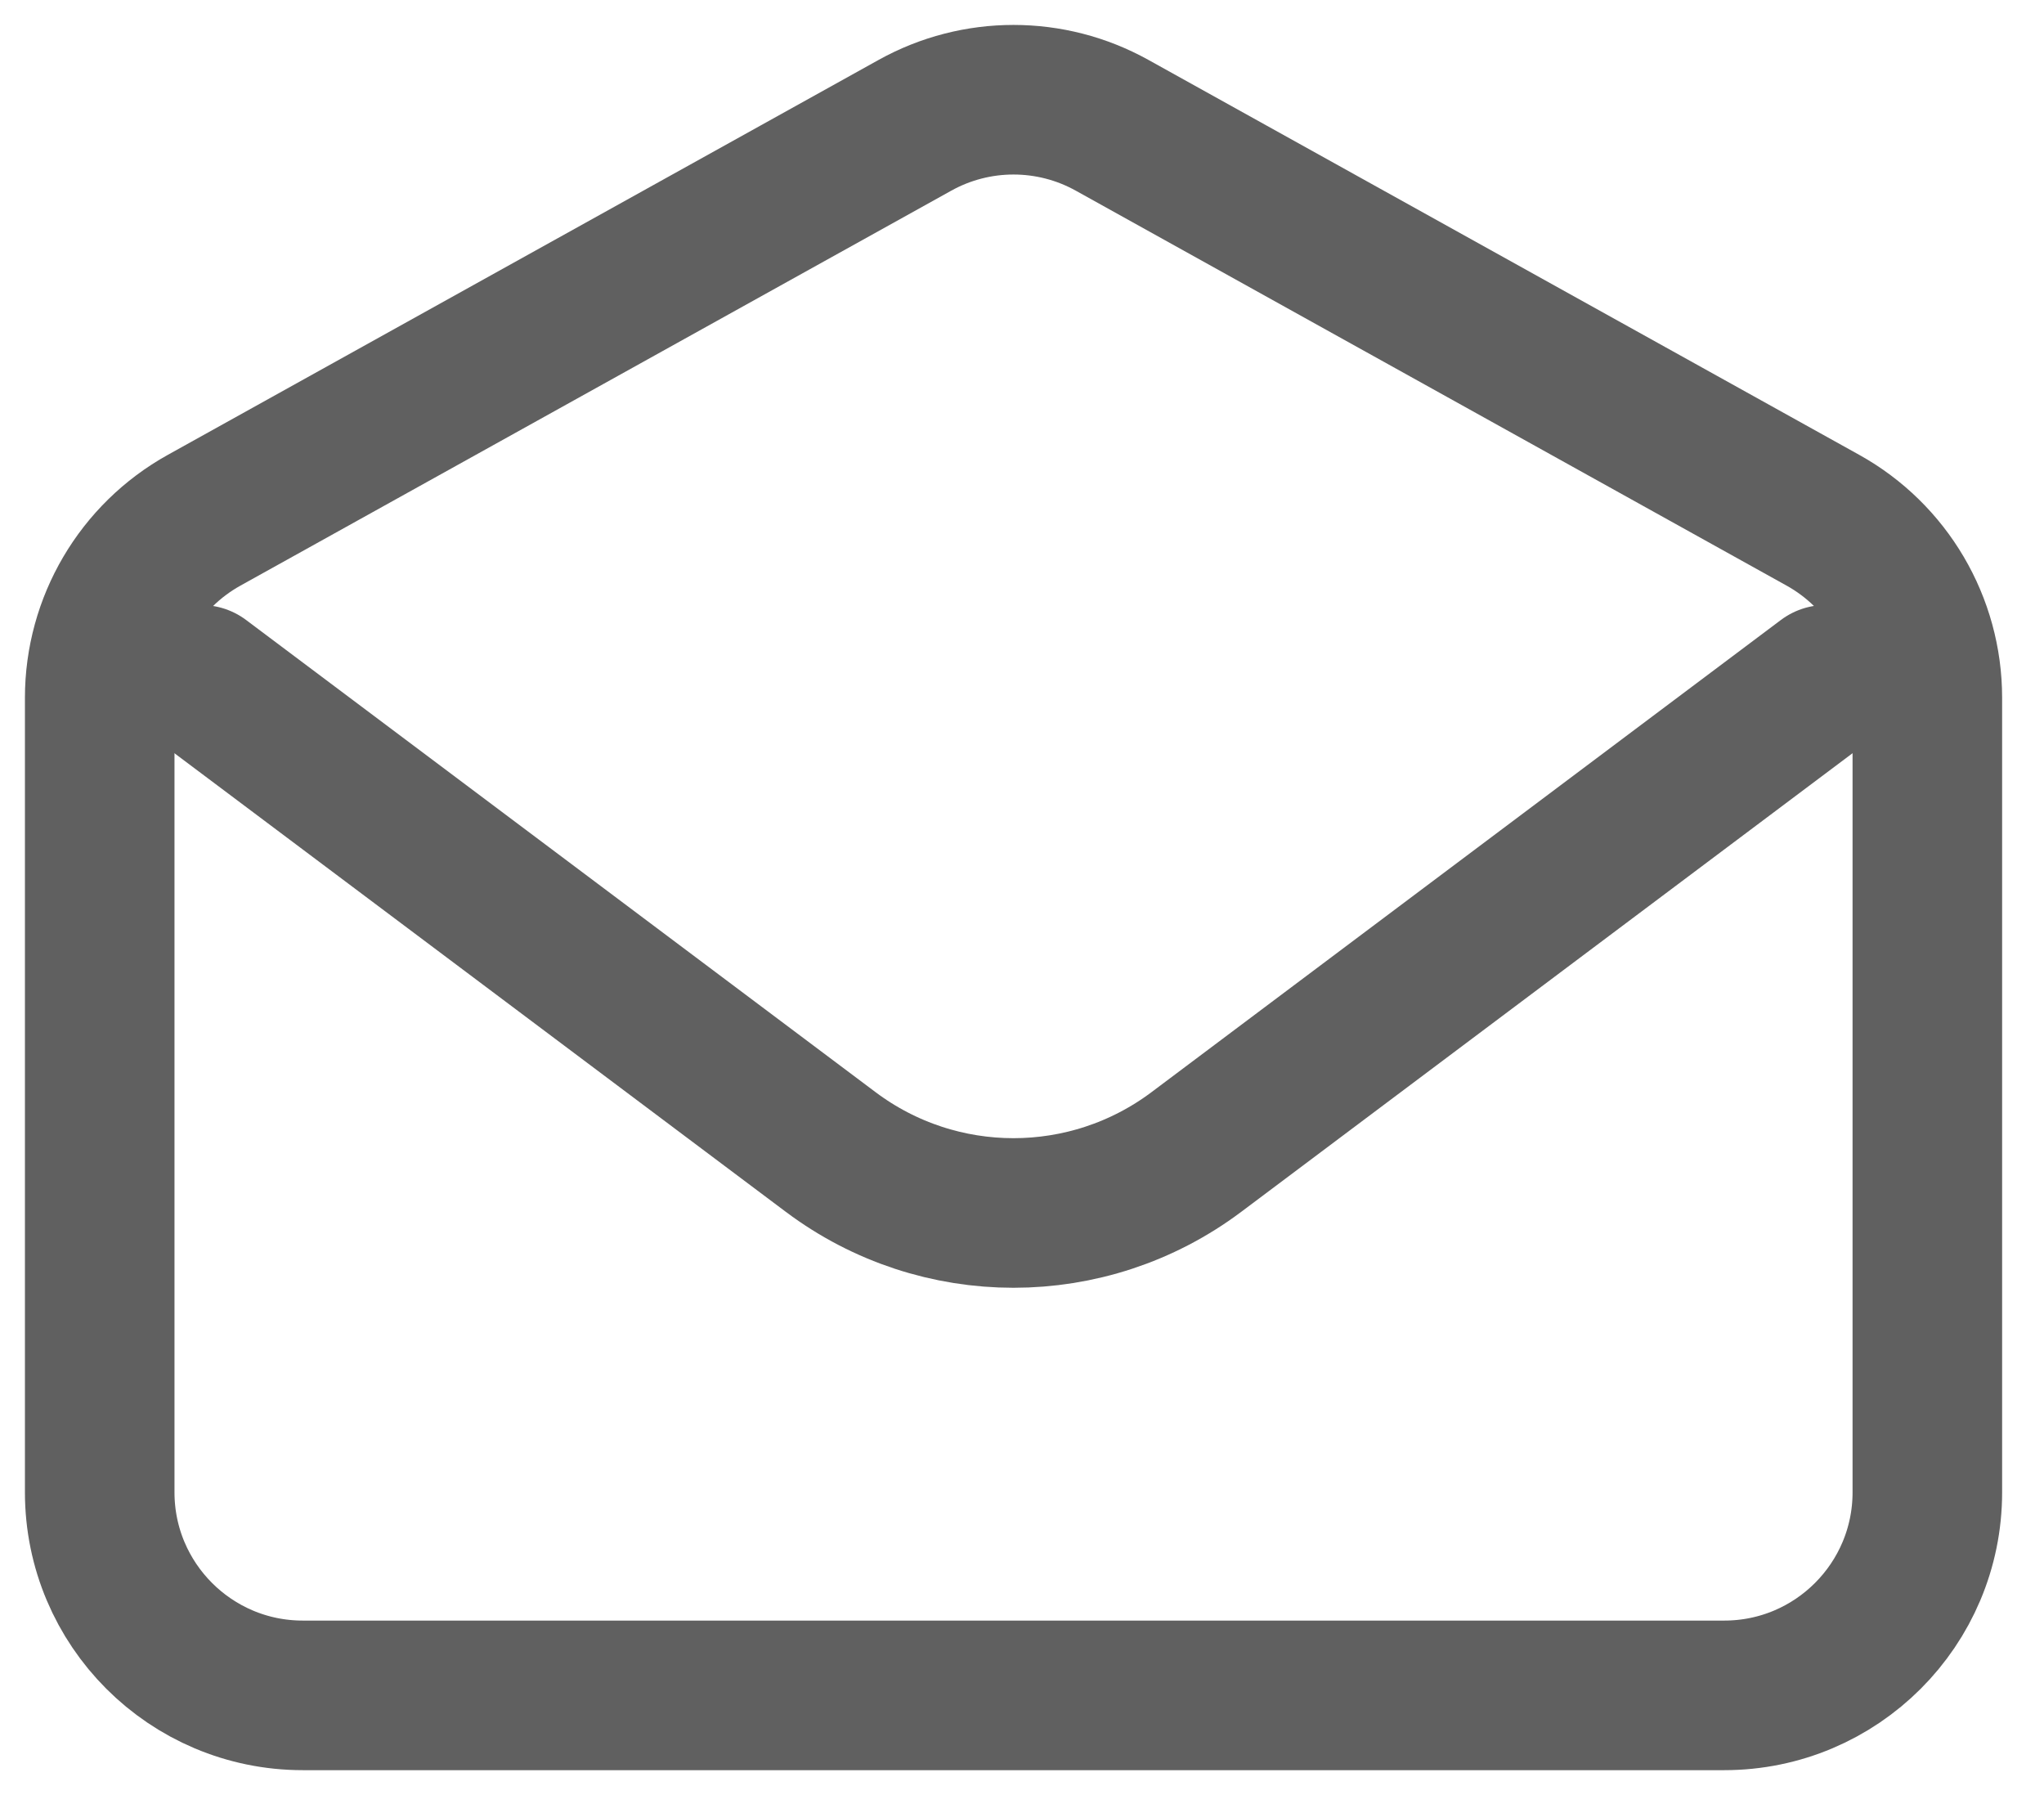 <?xml version="1.0" encoding="UTF-8"?> <svg xmlns="http://www.w3.org/2000/svg" width="41" height="36" viewBox="0 0 41 36" fill="none"><path d="M4.037 13.634L16.664 23.104C18.836 24.733 21.823 24.733 23.996 23.104L36.623 13.633" stroke="#606060" stroke-width="3" stroke-linecap="round" stroke-linejoin="round"></path><path d="M2 13.994C2 12.514 2.802 11.151 4.095 10.433L18.352 2.513C19.582 1.829 21.078 1.829 22.308 2.513L36.565 10.433C37.858 11.151 38.66 12.514 38.66 13.994V29.927C38.66 32.176 36.836 34 34.586 34H6.073C3.824 34 2 32.176 2 29.927V13.994Z" stroke="#606060" stroke-width="3" stroke-linecap="round"></path></svg> 